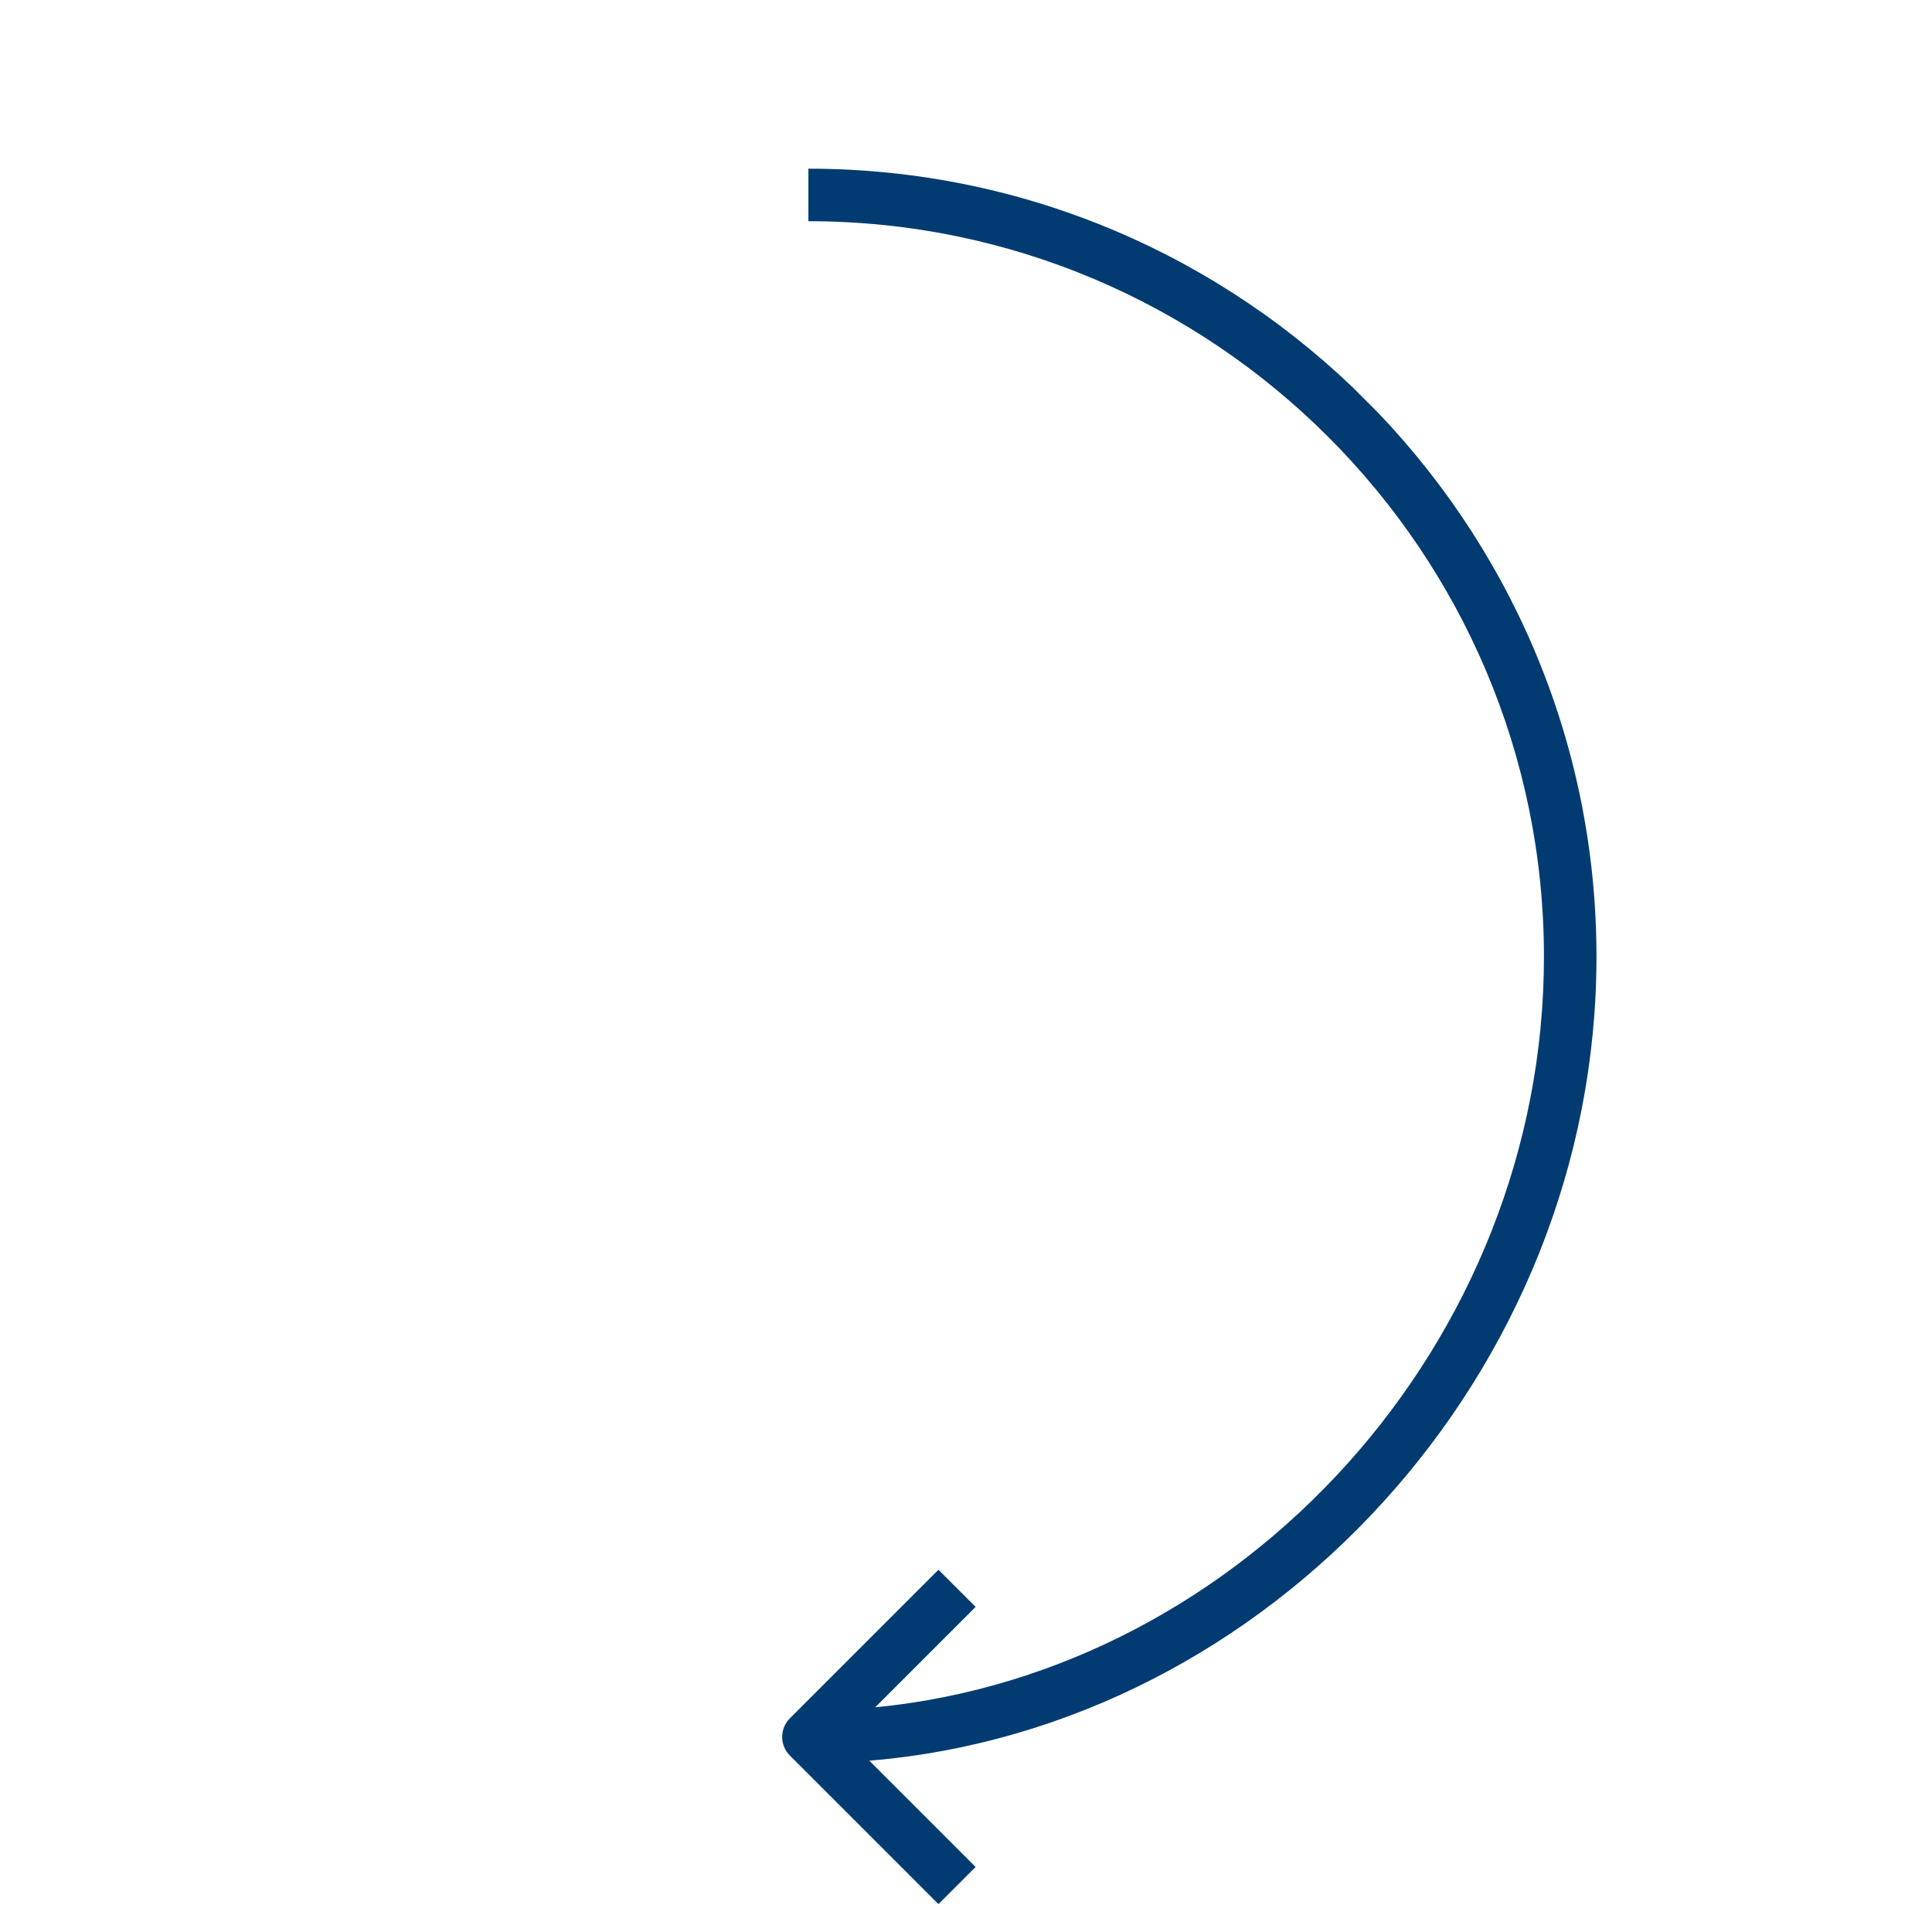 <?xml version="1.0" encoding="UTF-8"?> <svg xmlns="http://www.w3.org/2000/svg" width="662" height="662" viewBox="0 0 662 662" fill="none"> <g clip-path="url(#clip0)"> <path d="M547.033 327.836C547.021 470.423 434.931 591.97 297.873 603.294L334.293 639.714L321.563 652.444L270.644 601.525C267.131 598.012 267.131 592.309 270.644 588.796L321.563 537.876L334.293 550.606L299.882 585.016C426.252 572.713 529.044 459.959 529.032 327.835C529.032 188.878 415.953 75.799 276.996 75.799L276.996 57.799C425.896 57.787 547.045 178.936 547.033 327.836Z" fill="#023B72"></path> </g> <defs> <clipPath id="clip0"> <rect width="467.937" height="467.937" fill="white" transform="matrix(0.707 -0.707 -0.707 -0.707 330.969 661.85)"></rect> </clipPath> </defs> </svg> 